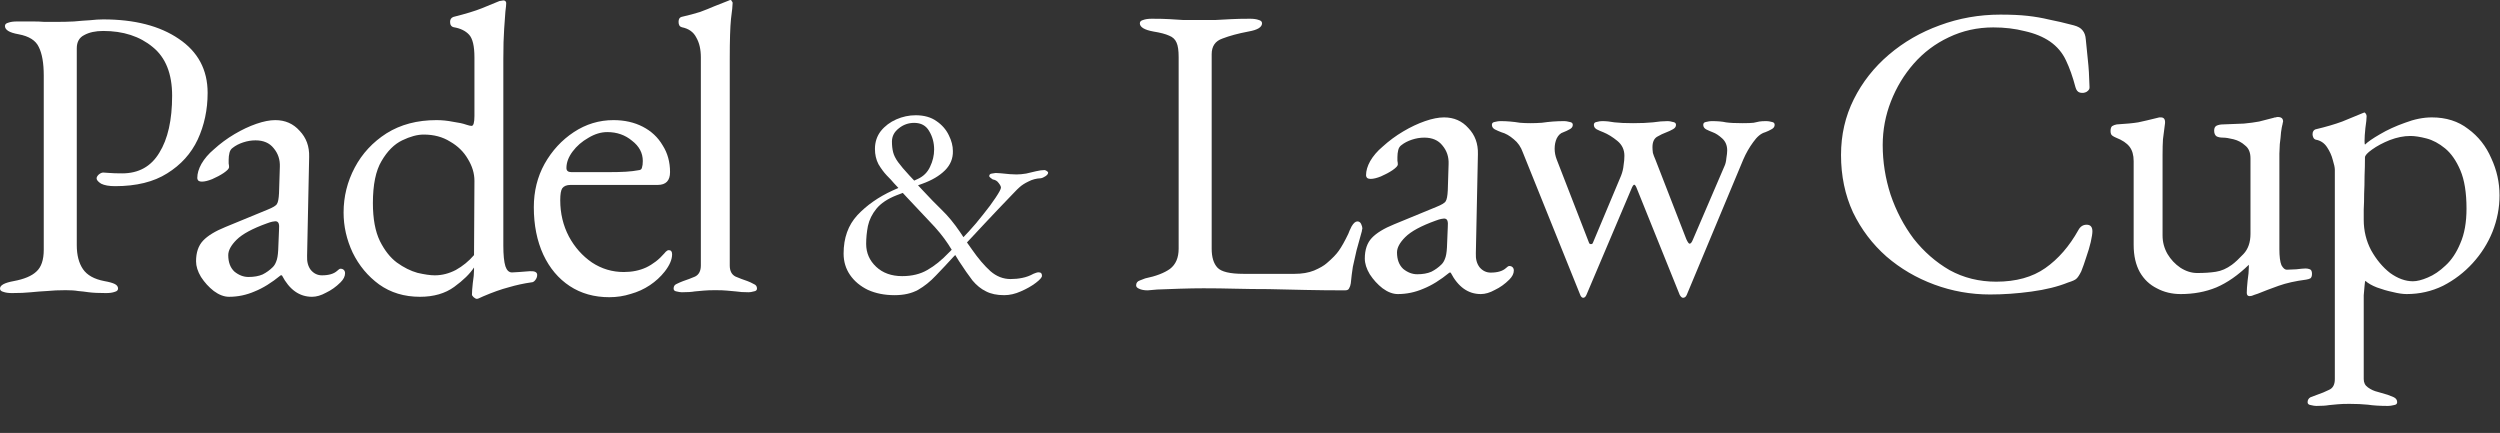 <?xml version="1.0" encoding="UTF-8"?> <svg xmlns="http://www.w3.org/2000/svg" viewBox="0 0 813.531 140.891" fill="none"><rect x="0" y="0" width="813.531" height="140.891" fill="#333333" stroke="none"/><path d="M3.895 95.371C2.731 95.371 1.79 95.237 1.074 94.968C0.358 94.789 -0.001 94.431 -0.001 93.893C-0.001 92.819 1.477 92.013 4.432 91.476C7.835 90.849 10.298 89.819 11.82 88.386C13.432 86.953 14.238 84.58 14.238 81.267V24.582C14.238 20.552 13.701 17.462 12.626 15.313C11.641 13.164 9.447 11.776 6.044 11.149C4.522 10.88 3.402 10.522 2.686 10.075C1.97 9.627 1.611 9.089 1.611 8.463C1.611 7.925 1.97 7.567 2.686 7.388C3.402 7.119 4.343 6.985 5.507 6.985C7.925 6.985 9.716 6.985 10.88 6.985C12.133 6.985 13.298 7.03 14.372 7.119C15.447 7.119 16.88 7.119 18.671 7.119C20.462 7.119 22.253 7.075 24.044 6.985C25.924 6.806 27.67 6.672 29.282 6.582C30.894 6.403 32.327 6.313 33.581 6.313C43.79 6.313 51.983 8.418 58.162 12.627C64.431 16.836 67.565 22.701 67.565 30.223C67.565 35.686 66.49 40.746 64.341 45.402C62.192 49.969 58.879 53.641 54.401 56.417C50.013 59.193 44.371 60.581 37.476 60.581C35.506 60.581 33.984 60.312 32.909 59.775C31.924 59.148 31.431 58.566 31.431 58.029C31.431 57.67 31.655 57.267 32.103 56.82C32.641 56.372 33.133 56.148 33.581 56.148C34.028 56.148 34.7 56.193 35.596 56.282C36.581 56.372 37.969 56.417 39.76 56.417C45.133 56.417 49.162 54.178 51.849 49.7C54.625 45.223 56.013 39.044 56.013 31.163C56.013 24 53.909 18.716 49.7 15.313C45.491 11.821 40.118 10.075 33.581 10.075C31.073 10.075 29.014 10.522 27.402 11.418C25.79 12.224 24.984 13.657 24.984 15.716V79.789C24.984 83.013 25.655 85.61 26.999 87.58C28.342 89.55 30.67 90.849 33.984 91.476C35.506 91.744 36.625 92.058 37.342 92.416C38.058 92.774 38.416 93.267 38.416 93.893C38.416 94.431 38.058 94.789 37.342 94.968C36.625 95.237 35.685 95.371 34.521 95.371C32.103 95.371 30.223 95.281 28.879 95.102C27.626 94.923 26.461 94.789 25.387 94.699C24.402 94.52 23.059 94.431 21.357 94.431C19.118 94.431 17.103 94.52 15.312 94.699C13.611 94.789 11.865 94.923 10.074 95.102C8.372 95.281 6.313 95.371 3.895 95.371ZM74.544 96.58C72.932 96.58 71.275 95.953 69.573 94.699C67.962 93.446 66.574 91.923 65.409 90.132C64.335 88.341 63.798 86.64 63.798 85.028C63.798 82.162 64.559 79.924 66.081 78.312C67.603 76.7 70.021 75.222 73.335 73.879L87.036 68.237C88.827 67.521 89.857 66.894 90.125 66.357C90.484 65.82 90.707 64.655 90.797 62.864L91.065 54.267C91.155 51.939 90.484 49.924 89.051 48.223C87.707 46.521 85.737 45.671 83.14 45.671C81.797 45.671 80.454 45.894 79.111 46.342C77.767 46.79 76.648 47.372 75.752 48.089C75.215 48.447 74.857 48.984 74.678 49.7C74.499 50.417 74.409 51.178 74.409 51.984C74.409 52.342 74.409 52.745 74.409 53.193C74.499 53.641 74.544 54.044 74.544 54.402C74.544 54.85 73.961 55.476 72.797 56.282C71.723 56.999 70.469 57.67 69.036 58.297C67.693 58.835 66.574 59.103 65.678 59.103C65.23 59.103 64.872 59.014 64.604 58.835C64.335 58.566 64.201 58.252 64.201 57.894C64.201 56.461 64.648 54.939 65.544 53.327C66.529 51.626 67.872 50.059 69.573 48.626C71.633 46.745 73.872 45.088 76.29 43.656C78.708 42.223 81.081 41.104 83.409 40.298C85.737 39.492 87.797 39.089 89.588 39.089C92.812 39.089 95.453 40.253 97.513 42.581C99.662 44.82 100.692 47.641 100.603 51.044L99.931 83.282C99.842 85.162 100.244 86.685 101.14 87.849C102.125 89.013 103.334 89.595 104.767 89.595C107.006 89.595 108.662 89.103 109.737 88.117C110.185 87.67 110.543 87.446 110.811 87.446C111.259 87.446 111.617 87.58 111.886 87.849C112.155 88.117 112.289 88.476 112.289 88.923C112.289 89.908 111.797 90.893 110.811 91.879C109.379 93.311 107.811 94.431 106.11 95.237C104.498 96.132 102.976 96.58 101.543 96.58C97.424 96.58 94.155 94.252 91.737 89.595H91.334C88.379 92.013 85.558 93.759 82.872 94.834C80.185 95.998 77.409 96.58 74.544 96.58ZM80.857 90.132C82.648 90.132 84.17 89.864 85.424 89.326C86.678 88.699 87.797 87.893 88.782 86.908C89.23 86.461 89.588 85.879 89.857 85.162C90.215 84.356 90.439 83.103 90.528 81.401L90.797 74.819C90.886 73.834 90.842 73.118 90.663 72.67C90.484 72.222 90.125 71.998 89.588 71.998C89.409 71.998 89.095 72.043 88.648 72.133C88.2 72.222 87.618 72.402 86.901 72.67C82.155 74.372 78.842 76.163 76.961 78.043C75.17 79.834 74.275 81.491 74.275 83.013C74.275 85.341 74.947 87.132 76.29 88.386C77.723 89.55 79.245 90.132 80.857 90.132ZM155.06 97.251C154.881 97.251 154.567 97.072 154.12 96.714C153.761 96.356 153.582 96.087 153.582 95.908C153.582 95.013 153.672 93.759 153.851 92.147C154.12 90.446 154.254 89.013 154.254 87.849V87.043C152.911 89.103 150.761 91.207 147.806 93.356C144.851 95.505 141.135 96.58 136.657 96.58C131.553 96.58 127.12 95.237 123.359 92.55C119.688 89.864 116.822 86.416 114.762 82.207C112.792 77.998 111.807 73.655 111.807 69.178C111.807 63.984 113.016 59.103 115.434 54.536C117.852 49.969 121.3 46.253 125.777 43.387C130.344 40.521 135.762 39.089 142.03 39.089C143.822 39.089 145.612 39.268 147.403 39.626C149.284 39.895 150.717 40.208 151.702 40.566C152.508 40.835 153.09 40.969 153.448 40.969C154.075 40.969 154.388 39.895 154.388 37.745V18.671C154.388 15 153.806 12.537 152.642 11.283C151.478 10.03 149.821 9.224 147.672 8.866C146.866 8.686 146.463 8.104 146.463 7.119C146.463 6.313 146.821 5.776 147.538 5.507C151.478 4.522 154.567 3.582 156.806 2.687C159.045 1.791 160.791 1.075 162.045 0.537C162.403 0.358 162.716 0.269 162.985 0.269C163.343 0.179 163.612 0.134 163.791 0.134C164.328 0.134 164.642 0.403 164.731 0.94C164.731 1.478 164.642 2.418 164.463 3.761C164.373 5.015 164.239 6.895 164.06 9.403C163.881 11.91 163.791 15.179 163.791 19.209V79.924C163.791 82.968 164.015 85.207 164.463 86.64C164.91 87.983 165.627 88.655 166.612 88.655C167.06 88.655 167.821 88.61 168.896 88.52C170.06 88.431 171.224 88.341 172.388 88.252C174 88.162 174.806 88.565 174.806 89.461C174.806 90.088 174.582 90.67 174.134 91.207C173.776 91.655 173.373 91.879 172.925 91.879C170.418 92.237 167.955 92.774 165.537 93.49C163.119 94.117 160.343 95.102 157.209 96.446C156.493 96.804 156 97.028 155.732 97.117C155.552 97.207 155.329 97.251 155.06 97.251ZM141.493 89.595C143.822 89.595 146.105 89.013 148.344 87.849C150.582 86.595 152.553 84.983 154.254 83.013L154.388 58.835C154.388 56.417 153.672 54.044 152.239 51.715C150.896 49.387 148.97 47.506 146.463 46.074C144.045 44.551 141.18 43.79 137.866 43.79C135.807 43.79 133.478 44.417 130.881 45.671C128.284 46.924 126.046 49.163 124.165 52.387C122.285 55.521 121.344 60.088 121.344 66.088C121.344 71.192 122.105 75.312 123.628 78.446C125.15 81.491 126.986 83.819 129.135 85.431C131.374 87.043 133.613 88.162 135.851 88.789C138.18 89.326 140.06 89.595 141.493 89.595ZM198.294 96.714C193.368 96.714 189.07 95.505 185.398 93.088C181.727 90.67 178.861 87.267 176.802 82.879C174.742 78.401 173.712 73.252 173.712 67.431C173.712 62.238 174.876 57.536 177.205 53.327C179.622 49.029 182.802 45.581 186.742 42.984C190.682 40.387 194.98 39.089 199.637 39.089C203.219 39.089 206.398 39.805 209.174 41.238C211.95 42.671 214.099 44.686 215.622 47.283C217.234 49.79 218.04 52.7 218.04 56.014C218.04 58.79 216.696 60.178 214.01 60.178H185.667C184.413 60.178 183.518 60.536 182.981 61.253C182.533 61.879 182.309 63.178 182.309 65.148C182.309 69.446 183.249 73.387 185.13 76.968C187.01 80.461 189.518 83.282 192.652 85.431C195.786 87.491 199.234 88.52 202.995 88.52C205.682 88.52 208.1 88.028 210.249 87.043C212.487 85.968 214.458 84.446 216.159 82.476C216.517 82.028 216.786 81.759 216.965 81.67C217.144 81.491 217.368 81.401 217.637 81.401C218.353 81.401 218.711 81.849 218.711 82.745C218.711 84.446 217.905 86.327 216.293 88.386C214.95 90.088 213.338 91.565 211.458 92.819C209.577 94.073 207.517 95.013 205.279 95.64C203.04 96.356 200.712 96.714 198.294 96.714ZM185.936 56.014H198.159C200.309 56.014 202.144 55.969 203.667 55.879C205.189 55.79 206.667 55.611 208.1 55.342C208.547 55.252 208.816 54.984 208.906 54.536C209.085 53.999 209.174 53.282 209.174 52.387C209.174 49.79 208.01 47.596 205.682 45.805C203.443 43.924 200.756 42.984 197.622 42.984C195.562 42.984 193.503 43.611 191.443 44.865C189.384 46.029 187.682 47.506 186.339 49.298C184.996 51.089 184.324 52.88 184.324 54.671C184.324 55.566 184.861 56.014 185.936 56.014ZM221.888 95.102C221.44 95.102 220.858 95.013 220.141 94.834C219.515 94.744 219.201 94.431 219.201 93.893C219.201 93.177 219.515 92.684 220.141 92.416C220.858 92.058 221.574 91.744 222.291 91.476C223.634 91.028 224.932 90.535 226.186 89.998C227.44 89.371 228.067 88.162 228.067 86.371V18.671C228.067 16.074 227.574 13.925 226.589 12.224C225.694 10.433 224.126 9.313 221.888 8.866C221.171 8.686 220.813 8.104 220.813 7.119C220.813 6.224 221.127 5.687 221.753 5.507C224.082 4.97 226.097 4.433 227.798 3.896C229.499 3.269 231.067 2.642 232.499 2.015C234.022 1.388 235.499 0.806 236.932 0.269C237.29 0.09 237.559 0 237.738 0C237.917 0 238.051 0.134 238.141 0.403C238.32 0.582 238.41 0.761 238.41 0.94C238.41 1.746 238.231 3.493 237.872 6.179C237.604 8.776 237.47 13.119 237.47 19.209V86.371C237.47 88.162 238.096 89.371 239.35 89.998C240.604 90.535 241.902 91.028 243.245 91.476C243.962 91.744 244.633 92.058 245.26 92.416C245.977 92.684 246.335 93.177 246.335 93.893C246.335 94.431 245.977 94.744 245.26 94.834C244.633 95.013 244.096 95.102 243.648 95.102C241.947 95.102 240.559 95.013 239.484 94.834C238.499 94.744 237.514 94.655 236.529 94.565C235.634 94.475 234.38 94.431 232.768 94.431C231.246 94.431 229.992 94.475 229.007 94.565C228.022 94.655 227.037 94.744 226.052 94.834C225.067 95.013 223.679 95.102 221.888 95.102Z" fill="white"></path><path d="M373.474 94.484C372.31 94.484 371.368 94.305 370.653 93.947C370.027 93.678 369.711 93.32 369.711 92.872C369.711 92.066 370.115 91.529 370.921 91.26C371.817 90.902 372.398 90.678 372.666 90.589C376.159 89.872 378.846 88.842 380.726 87.499C382.607 86.066 383.547 83.872 383.547 80.917V18.59C383.547 16.441 383.325 14.874 382.875 13.889C382.428 12.814 381.622 12.053 380.458 11.605C379.293 11.068 377.594 10.62 375.353 10.262C372.398 9.725 370.921 8.829 370.921 7.576C370.921 7.038 371.279 6.68 371.997 6.501C372.711 6.232 373.651 6.098 374.815 6.098C377.235 6.098 379.16 6.143 380.592 6.232C382.115 6.322 383.547 6.411 384.89 6.501C386.234 6.501 387.891 6.501 389.861 6.501C392.099 6.501 394.026 6.501 395.637 6.501C397.249 6.411 398.906 6.322 400.608 6.232C402.308 6.143 404.369 6.098 406.786 6.098C407.95 6.098 408.89 6.232 409.607 6.501C410.322 6.68 410.68 7.038 410.68 7.576C410.68 8.202 410.322 8.74 409.607 9.187C408.89 9.635 407.771 9.993 406.248 10.262C402.934 10.889 400.115 11.65 397.787 12.546C395.458 13.352 394.294 15.053 394.294 17.65V80.917C394.294 83.693 394.92 85.753 396.175 87.096C397.428 88.439 400.249 89.111 404.636 89.111H421.294C423.711 89.111 425.815 88.753 427.605 88.036C429.487 87.23 430.876 86.424 431.77 85.619C433.561 84.096 434.859 82.753 435.665 81.589C436.561 80.335 437.592 78.499 438.756 76.081C438.933 75.544 439.292 74.738 439.83 73.664C440.456 72.589 441.082 72.052 441.711 72.052C442.247 72.052 442.651 72.32 442.919 72.858C443.189 73.395 443.323 73.932 443.323 74.47C443.323 74.559 443.277 74.693 443.189 74.872C443.189 74.962 443.189 75.051 443.189 75.141C442.56 77.469 441.979 79.574 441.441 81.454C440.994 83.335 440.59 85.126 440.234 86.827C439.964 88.529 439.741 90.32 439.562 92.201C439.471 92.827 439.292 93.365 439.024 93.812C438.845 94.26 438.398 94.484 437.68 94.484C433.202 94.484 428.903 94.439 424.787 94.35C420.667 94.26 416.682 94.171 412.83 94.081C409.069 94.081 405.442 94.036 401.949 93.947C398.459 93.857 395.011 93.812 391.606 93.812C389.369 93.812 386.815 93.857 383.951 93.947C381.175 94.036 378.713 94.126 376.563 94.215C374.502 94.394 373.474 94.484 373.474 94.484ZM454.873 95.693C453.261 95.693 451.605 95.066 449.902 93.812C448.291 92.559 446.902 91.036 445.737 89.245C444.664 87.454 444.126 85.753 444.126 84.141C444.126 81.275 444.886 79.037 446.409 77.425C447.932 75.813 450.349 74.335 453.663 72.992L467.365 67.35C469.156 66.634 470.186 66.007 470.454 65.47C470.813 64.932 471.035 63.768 471.126 61.977L471.393 53.38C471.484 51.052 470.813 49.037 469.381 47.336C468.037 45.634 466.067 44.784 463.468 44.784C462.127 44.784 460.783 45.008 459.439 45.455C458.096 45.903 456.977 46.485 456.08 47.201C455.545 47.56 455.186 48.097 455.007 48.813C454.827 49.53 454.739 50.291 454.739 51.097C454.739 51.455 454.739 51.858 454.739 52.306C454.827 52.754 454.873 53.157 454.873 53.515C454.873 53.963 454.289 54.589 453.125 55.395C452.052 56.112 450.799 56.783 449.364 57.41C448.021 57.948 446.902 58.216 446.008 58.216C445.558 58.216 445.202 58.127 444.932 57.948C444.664 57.679 444.53 57.365 444.53 57.007C444.53 55.574 444.977 54.052 445.871 52.44C446.856 50.739 448.2 49.172 449.902 47.739C451.961 45.858 454.201 44.202 456.618 42.769C459.035 41.336 461.409 40.217 463.738 39.411C466.067 38.605 468.125 38.202 469.916 38.202C473.141 38.202 475.783 39.366 477.842 41.694C479.991 43.933 481.022 46.754 480.931 50.157L480.259 82.395C480.17 84.275 480.572 85.798 481.469 86.962C482.454 88.126 483.663 88.708 485.095 88.708C487.333 88.708 488.99 88.215 490.066 87.23C490.513 86.783 490.872 86.559 491.139 86.559C491.587 86.559 491.945 86.693 492.215 86.962C492.483 87.23 492.617 87.589 492.617 88.036C492.617 89.021 492.125 90.006 491.139 90.991C489.707 92.424 488.139 93.544 486.439 94.35C484.828 95.245 483.305 95.693 481.873 95.693C477.753 95.693 474.482 93.365 472.065 88.708H471.664C468.709 91.126 465.887 92.872 463.2 93.947C460.513 95.111 457.737 95.693 454.873 95.693ZM461.185 89.245C462.975 89.245 464.498 88.977 465.754 88.439C467.006 87.812 468.125 87.006 469.11 86.021C469.557 85.574 469.916 84.992 470.186 84.275C470.542 83.469 470.767 82.216 470.858 80.514L471.126 73.932C471.214 72.947 471.171 72.231 470.992 71.783C470.813 71.335 470.454 71.111 469.916 71.111C469.737 71.111 469.423 71.156 468.976 71.246C468.529 71.335 467.946 71.514 467.231 71.783C462.483 73.485 459.172 75.276 457.29 77.156C455.499 78.947 454.603 80.604 454.603 82.126C454.603 84.454 455.274 86.245 456.618 87.499C458.05 88.663 459.573 89.245 461.185 89.245ZM515.169 96.902C514.99 96.902 514.81 96.812 514.631 96.633C514.452 96.454 514.318 96.23 514.227 95.962L495.557 49.619C494.931 47.828 493.946 46.396 492.602 45.321C491.258 44.157 489.915 43.396 488.571 43.037C487.856 42.769 487.139 42.455 486.424 42.097C485.795 41.739 485.482 41.246 485.482 40.619C485.482 40.082 485.795 39.769 486.424 39.679C487.139 39.5 487.722 39.411 488.169 39.411C489.334 39.411 490.407 39.455 491.392 39.545C492.468 39.634 493.541 39.769 494.617 39.948C495.691 40.038 496.81 40.082 497.974 40.082C499.229 40.082 500.482 40.038 501.735 39.948C502.99 39.769 504.197 39.634 505.362 39.545C506.617 39.455 507.87 39.411 509.123 39.411C509.481 39.411 510.019 39.5 510.736 39.679C511.451 39.769 511.81 40.082 511.81 40.619C511.81 41.246 511.451 41.739 510.736 42.097C510.108 42.455 509.438 42.769 508.721 43.037C507.824 43.306 507.11 43.978 506.572 45.052C506.125 46.037 505.9 47.157 505.9 48.411C505.9 49.575 506.125 50.739 506.572 51.903L517.048 78.902C517.139 79.261 517.361 79.44 517.72 79.44C518.079 79.44 518.304 79.261 518.392 78.902L527.527 57.142C527.974 55.977 528.242 54.858 528.333 53.783C528.512 52.709 528.601 51.679 528.601 50.694C528.601 48.724 527.841 47.112 526.318 45.858C524.795 44.605 523.272 43.664 521.751 43.037C521.034 42.769 520.317 42.455 519.602 42.097C518.975 41.739 518.66 41.246 518.66 40.619C518.66 40.082 518.975 39.769 519.602 39.679C520.228 39.5 520.809 39.411 521.347 39.411C522.602 39.411 523.943 39.545 525.378 39.814C526.899 39.993 528.914 40.082 531.422 40.082C533.93 40.082 536.079 39.993 537.87 39.814C539.661 39.545 541.272 39.411 542.704 39.411C543.154 39.411 543.689 39.5 544.316 39.679C545.033 39.769 545.392 40.082 545.392 40.619C545.392 41.246 545.033 41.739 544.316 42.097C543.689 42.455 543.018 42.769 542.303 43.037C541.318 43.396 540.287 43.888 539.211 44.515C538.226 45.142 537.734 46.261 537.734 47.873C537.734 48.411 537.779 49.037 537.87 49.754C538.05 50.381 538.317 51.097 538.676 51.903L548.748 77.828C549.198 78.813 549.557 79.305 549.824 79.305C550.183 79.305 550.542 78.857 550.898 77.962L561.107 54.186C561.465 53.47 561.69 52.574 561.779 51.5C561.958 50.425 562.049 49.575 562.049 48.948C562.049 47.336 561.511 46.037 560.435 45.052C559.361 44.067 558.331 43.396 557.346 43.037C556.631 42.769 555.914 42.455 555.197 42.097C554.57 41.739 554.257 41.246 554.257 40.619C554.257 40.082 554.57 39.769 555.197 39.679C555.914 39.5 556.495 39.411 556.944 39.411C558.914 39.411 560.48 39.545 561.645 39.814C562.809 39.993 564.6 40.082 567.017 40.082C568.719 40.082 569.929 40.038 570.644 39.948C571.361 39.769 571.987 39.634 572.525 39.545C573.063 39.455 573.824 39.411 574.809 39.411C575.347 39.411 575.928 39.5 576.554 39.679C577.183 39.769 577.496 40.082 577.496 40.619C577.496 41.246 577.137 41.739 576.42 42.097C575.794 42.455 575.122 42.769 574.405 43.037C573.063 43.396 571.765 44.47 570.51 46.261C569.257 47.963 568.181 49.843 567.287 51.903L548.885 95.962C548.615 96.588 548.213 96.902 547.675 96.902C547.316 96.902 546.958 96.588 546.602 95.962L532.632 61.306C532.362 60.589 532.094 60.186 531.824 60.097C531.556 60.097 531.243 60.545 530.884 61.44L516.243 95.962C515.975 96.588 515.616 96.902 515.169 96.902ZM647.582 95.827C641.313 95.827 635.269 94.753 629.447 92.603C623.626 90.454 618.433 87.41 613.866 83.469C609.3 79.44 605.673 74.649 602.986 69.097C600.389 63.455 599.091 57.231 599.091 50.425C599.091 43.888 600.477 37.843 603.253 32.291C606.029 26.739 609.835 21.904 614.672 17.784C619.509 13.665 625.015 10.486 631.193 8.247C637.461 5.919 644.043 4.755 650.939 4.755C654.432 4.755 657.387 4.889 659.804 5.158C662.224 5.426 664.552 5.829 666.79 6.367C669.119 6.814 671.804 7.441 674.85 8.247C676.193 8.605 677.133 9.143 677.671 9.859C678.297 10.576 678.656 11.561 678.744 12.814C678.924 14.874 679.148 17.113 679.416 19.531C679.686 21.859 679.863 24.769 679.954 28.262C680.042 28.889 679.729 29.426 679.014 29.874C678.386 30.232 677.671 30.321 676.865 30.142C676.148 29.963 675.655 29.381 675.388 28.396C674.491 24.993 673.46 22.083 672.296 19.665C671.134 17.157 669.386 15.098 667.058 13.486C664.82 11.964 662.09 10.844 658.864 10.128C655.73 9.322 652.328 8.919 648.655 8.919C643.463 8.919 638.626 9.993 634.148 12.143C629.761 14.202 625.954 17.068 622.732 20.739C619.597 24.321 617.135 28.396 615.344 32.963C613.553 37.53 612.656 42.276 612.656 47.201C612.656 52.664 613.508 58.037 615.21 63.321C617.001 68.604 619.509 73.395 622.732 77.693C626.045 81.902 629.94 85.305 634.418 87.902C638.984 90.41 644.043 91.663 649.598 91.663C656.043 91.663 661.372 90.186 665.58 87.23C669.791 84.275 673.372 80.156 676.327 74.872C676.953 73.708 677.85 73.126 679.014 73.126C680.267 73.126 680.894 73.843 680.894 75.276C680.894 75.992 680.714 77.156 680.356 78.768C679.999 80.29 679.507 81.947 678.878 83.738C678.343 85.439 677.805 86.962 677.267 88.305C676.64 89.559 676.102 90.365 675.655 90.723C675.297 91.081 674.403 91.484 672.968 91.932C669.657 93.275 665.671 94.26 661.014 94.887C656.447 95.514 651.969 95.827 647.582 95.827ZM732.067 96.364C731.441 96.364 731.127 96.006 731.127 95.29C731.127 94.394 731.216 93.096 731.395 91.395C731.663 89.604 731.799 88.126 731.799 86.962C731.799 86.783 731.799 86.648 731.799 86.559C731.799 86.38 731.799 86.245 731.799 86.156C728.306 89.559 724.768 92.021 721.186 93.544C717.693 94.977 713.844 95.693 709.634 95.693C706.769 95.693 704.173 95.066 701.844 93.812C699.516 92.648 697.679 90.902 696.336 88.574C694.992 86.156 694.32 83.201 694.32 79.708V52.44C694.32 50.47 693.873 48.903 692.979 47.739C692.082 46.575 690.605 45.59 688.546 44.784C688.097 44.605 687.695 44.381 687.337 44.112C686.978 43.843 686.799 43.351 686.799 42.634C686.799 41.829 686.978 41.291 687.337 41.023C687.784 40.754 688.276 40.575 688.814 40.485C691.858 40.306 694.186 40.082 695.798 39.814C697.5 39.455 699.604 38.963 702.112 38.336C702.38 38.247 702.559 38.202 702.65 38.202C702.829 38.202 703.009 38.202 703.188 38.202C704.173 38.202 704.62 38.829 704.529 40.082C704.261 42.142 704.037 43.888 703.857 45.321C703.769 46.664 703.723 48.366 703.723 50.425V76.619C703.723 78.768 704.261 80.783 705.335 82.663C706.411 84.454 707.797 85.932 709.5 87.096C711.291 88.26 713.127 88.842 715.008 88.842C717.335 88.842 719.35 88.708 721.052 88.439C722.843 88.171 724.588 87.41 726.291 86.156C727.276 85.439 728.528 84.275 730.051 82.663C731.574 81.052 732.335 78.857 732.335 76.081V51.5C732.335 49.619 731.754 48.231 730.589 47.336C729.514 46.351 728.261 45.679 726.829 45.321C725.394 44.963 724.232 44.784 723.336 44.784C722.53 44.784 721.858 44.649 721.32 44.381C720.785 44.022 720.514 43.396 720.514 42.5C720.514 41.694 720.785 41.157 721.32 40.888C721.946 40.619 722.618 40.485 723.336 40.485C726.111 40.396 728.395 40.306 730.185 40.217C732.067 40.038 733.724 39.814 735.156 39.545C736.679 39.187 738.245 38.784 739.859 38.336C740.036 38.247 740.26 38.202 740.528 38.202C740.798 38.112 741.021 38.068 741.2 38.068C742.364 38.068 742.948 38.56 742.948 39.545C742.948 39.634 742.902 39.814 742.814 40.082C742.814 40.261 742.768 40.485 742.678 40.754C742.589 41.023 742.455 41.784 742.276 43.037C742.185 44.291 742.051 45.59 741.872 46.933C741.783 48.276 741.738 49.306 741.738 50.022V81.052C741.738 83.469 741.963 85.215 742.41 86.29C742.948 87.275 743.529 87.768 744.155 87.768C744.872 87.768 745.903 87.723 747.247 87.633C748.679 87.454 749.709 87.365 750.335 87.365C750.783 87.365 751.23 87.454 751.679 87.633C752.126 87.812 752.351 88.305 752.351 89.111C752.351 89.827 752.172 90.32 751.813 90.589C751.454 90.768 751.007 90.902 750.469 90.991C746.976 91.439 743.976 92.111 741.47 93.006C738.962 93.902 736.724 94.753 734.754 95.558C734.484 95.648 734.083 95.783 733.545 95.962C733.007 96.23 732.514 96.364 732.067 96.364ZM753.74 132.095C753.291 132.095 752.71 132.005 751.992 131.826C751.278 131.737 750.919 131.423 750.919 130.886C750.919 130.17 751.232 129.632 751.858 129.274C752.576 129.005 753.291 128.737 754.008 128.468C755.352 128.02 756.65 127.483 757.902 126.856C759.158 126.319 759.784 125.155 759.784 123.364V55.261C759.784 54.545 759.559 53.47 759.112 52.037C758.754 50.604 758.127 49.216 757.231 47.873C756.337 46.53 755.127 45.724 753.604 45.455C753.248 45.366 752.977 45.142 752.798 44.784C752.619 44.425 752.53 44.067 752.53 43.709C752.53 43.261 752.619 42.903 752.798 42.634C752.977 42.366 753.202 42.187 753.47 42.097C756.875 41.291 759.784 40.44 762.201 39.545C764.618 38.56 766.904 37.62 769.053 36.724C769.142 36.724 769.187 36.724 769.187 36.724C769.187 36.635 769.23 36.59 769.321 36.59C769.501 36.59 769.68 36.724 769.859 36.993C770.039 37.262 770.127 37.53 770.127 37.799C770.127 38.605 769.993 39.903 769.723 41.694C769.546 43.396 769.455 44.784 769.455 45.858C769.455 46.575 769.501 46.978 769.589 47.067C770.486 46.172 772.097 45.052 774.426 43.709C776.843 42.276 779.576 41.023 782.619 39.948C785.665 38.784 788.575 38.202 791.35 38.202C796.008 38.202 799.948 39.455 803.171 41.963C806.485 44.381 808.993 47.56 810.692 51.5C812.483 55.351 813.38 59.38 813.38 63.589C813.38 67.619 812.619 71.559 811.096 75.41C809.573 79.171 807.424 82.574 804.648 85.619C801.873 88.663 798.65 91.126 794.977 93.006C791.305 94.797 787.365 95.693 783.157 95.693C781.902 95.693 780.381 95.469 778.591 95.021C776.888 94.663 775.186 94.171 773.486 93.544C771.872 92.917 770.619 92.201 769.723 91.395C769.634 91.395 769.546 91.932 769.455 93.006C769.367 93.992 769.276 95.021 769.187 96.096C769.187 97.26 769.187 97.976 769.187 98.245V123.364C769.187 124.528 769.634 125.423 770.531 126.05C771.516 126.767 772.589 127.259 773.754 127.528C775.007 127.886 776.083 128.199 776.977 128.468C777.694 128.737 778.366 129.005 778.992 129.274C779.709 129.632 780.068 130.17 780.068 130.886C780.068 131.423 779.709 131.737 778.992 131.826C778.275 132.005 777.648 132.095 777.113 132.095C774.514 132.095 772.322 131.961 770.531 131.692C768.829 131.513 766.813 131.423 764.484 131.423C762.964 131.423 761.709 131.468 760.724 131.558C759.83 131.647 758.888 131.737 757.902 131.826C756.917 132.005 755.531 132.095 753.74 132.095ZM785.173 91.529C786.514 91.529 788.128 91.126 790.007 90.32C791.977 89.514 793.901 88.215 795.783 86.424C797.753 84.634 799.365 82.216 800.62 79.171C801.961 76.126 802.633 72.365 802.633 67.888C802.633 62.694 801.961 58.53 800.62 55.395C799.276 52.261 797.619 49.888 795.649 48.276C793.679 46.664 791.664 45.59 789.605 45.052C787.544 44.515 785.799 44.246 784.364 44.246C782.215 44.246 779.977 44.694 777.648 45.59C775.411 46.485 773.486 47.515 771.872 48.679C770.352 49.754 769.589 50.604 769.589 51.231C769.589 53.201 769.546 55.216 769.455 57.276C769.455 59.246 769.41 61.171 769.321 63.052C769.321 64.932 769.276 66.634 769.187 68.156C769.187 69.589 769.187 70.709 769.187 71.514C769.187 75.096 769.993 78.41 771.604 81.454C773.307 84.499 775.365 86.962 777.782 88.842C780.29 90.633 782.753 91.529 785.173 91.529Z" fill="white"></path><path d="M291.108 96.052C287.865 96.052 284.973 95.48 282.43 94.335C279.952 93.127 278.012 91.506 276.613 89.472C275.217 87.438 274.517 85.118 274.517 82.512C274.517 77.426 276.01 73.263 278.998 70.021C282.049 66.779 285.862 64.109 290.439 62.011L292.346 61.153L290.916 59.627C290.346 58.928 289.55 58.07 288.532 57.053C287.58 56.035 286.688 54.828 285.862 53.429C285.1 51.967 284.718 50.314 284.718 48.471C284.718 46.246 285.355 44.307 286.625 42.654C287.961 41.001 289.646 39.73 291.679 38.84C293.715 37.95 295.811 37.505 297.973 37.505C300.706 37.505 302.964 38.141 304.742 39.412C306.523 40.62 307.859 42.146 308.748 43.989C309.637 45.769 310.081 47.485 310.081 49.138C310.147 51.554 309.288 53.652 307.508 55.432C305.727 57.211 303.249 58.674 300.07 59.818L298.736 60.295L299.976 61.629C302.391 64.236 304.583 66.492 306.556 68.4C308.526 70.306 310.463 72.659 312.37 75.456L313.516 77.172L315.231 75.36C316.757 73.707 318.315 71.864 319.904 69.83C321.556 67.796 322.922 65.952 324.003 64.299C325.147 62.583 325.721 61.502 325.721 61.057C325.721 60.676 325.466 60.167 324.958 59.532C324.513 58.896 323.877 58.515 323.051 58.387C322.922 58.324 322.7 58.165 322.384 57.911C322.066 57.656 321.907 57.466 321.907 57.339C321.907 56.83 322.192 56.544 322.766 56.48C323.4 56.353 323.814 56.29 324.003 56.29C324.195 56.29 324.736 56.322 325.625 56.385C326.579 56.449 327.564 56.544 328.58 56.671C329.598 56.735 330.33 56.766 330.775 56.766C331.727 56.766 332.777 56.671 333.922 56.48C335.066 56.226 336.147 55.972 337.162 55.718C338.243 55.463 339.165 55.336 339.928 55.336C340.054 55.336 340.276 55.432 340.595 55.622C340.913 55.813 341.072 56.004 341.072 56.194C341.072 56.576 340.786 56.957 340.213 57.339C339.642 57.72 339.132 57.943 338.688 58.006C337.225 58.07 335.892 58.419 334.684 59.055C333.475 59.627 332.49 60.263 331.727 60.962C331.474 61.153 330.742 61.884 329.534 63.155C328.327 64.426 326.865 65.952 325.147 67.732C323.495 69.448 321.874 71.165 320.285 72.881C318.697 74.597 317.361 76.028 316.28 77.172C315.199 78.316 314.661 78.888 314.661 78.888L316.28 81.177C318.315 84.101 320.318 86.453 322.288 88.233C324.258 89.949 326.451 90.807 328.868 90.807C330.201 90.807 331.474 90.68 332.681 90.426C333.952 90.172 335.159 89.727 336.303 89.091C336.558 88.964 336.814 88.868 337.066 88.805C337.384 88.678 337.672 88.614 337.925 88.614C338.369 88.614 338.657 88.71 338.784 88.9C338.976 89.027 339.069 89.313 339.069 89.758C339.069 90.267 338.402 91.03 337.066 92.047C335.733 93.064 334.111 93.986 332.204 94.812C330.36 95.639 328.549 96.052 326.769 96.052C324.417 96.052 322.447 95.639 320.856 94.812C319.267 94.049 317.805 92.873 316.471 91.284C315.199 89.631 313.739 87.534 312.084 84.991L310.844 82.988L310.273 83.561C308.303 85.722 306.396 87.756 304.553 89.663C302.772 91.57 300.832 93.127 298.736 94.335C296.637 95.48 294.096 96.052 291.108 96.052ZM293.586 89.854C296.766 89.854 299.499 89.186 301.787 87.851C304.138 86.516 306.49 84.609 308.844 82.13L309.7 81.272L308.556 79.46C306.967 77.045 304.964 74.597 302.55 72.118C300.198 69.639 297.655 66.937 294.922 64.013L293.778 62.774L291.775 63.537C288.85 64.681 286.658 66.143 285.196 67.923C283.796 69.639 282.874 71.514 282.43 73.548C282.049 75.519 281.859 77.458 281.859 79.365C281.859 82.289 282.938 84.768 285.1 86.803C287.262 88.837 290.09 89.854 293.586 89.854ZM297.496 58.769L298.736 58.197C300.517 57.37 301.82 56.067 302.646 54.287C303.535 52.444 303.979 50.569 303.979 48.662C303.979 46.437 303.439 44.434 302.358 42.654C301.342 40.874 299.721 39.985 297.496 39.985C295.589 39.985 293.904 40.588 292.442 41.796C290.979 42.94 290.25 44.371 290.25 46.087C290.25 47.358 290.376 48.502 290.631 49.52C290.886 50.537 291.424 51.617 292.252 52.762C293.078 53.906 294.318 55.368 295.97 57.148L297.496 58.769Z" fill="white"></path></svg> 
